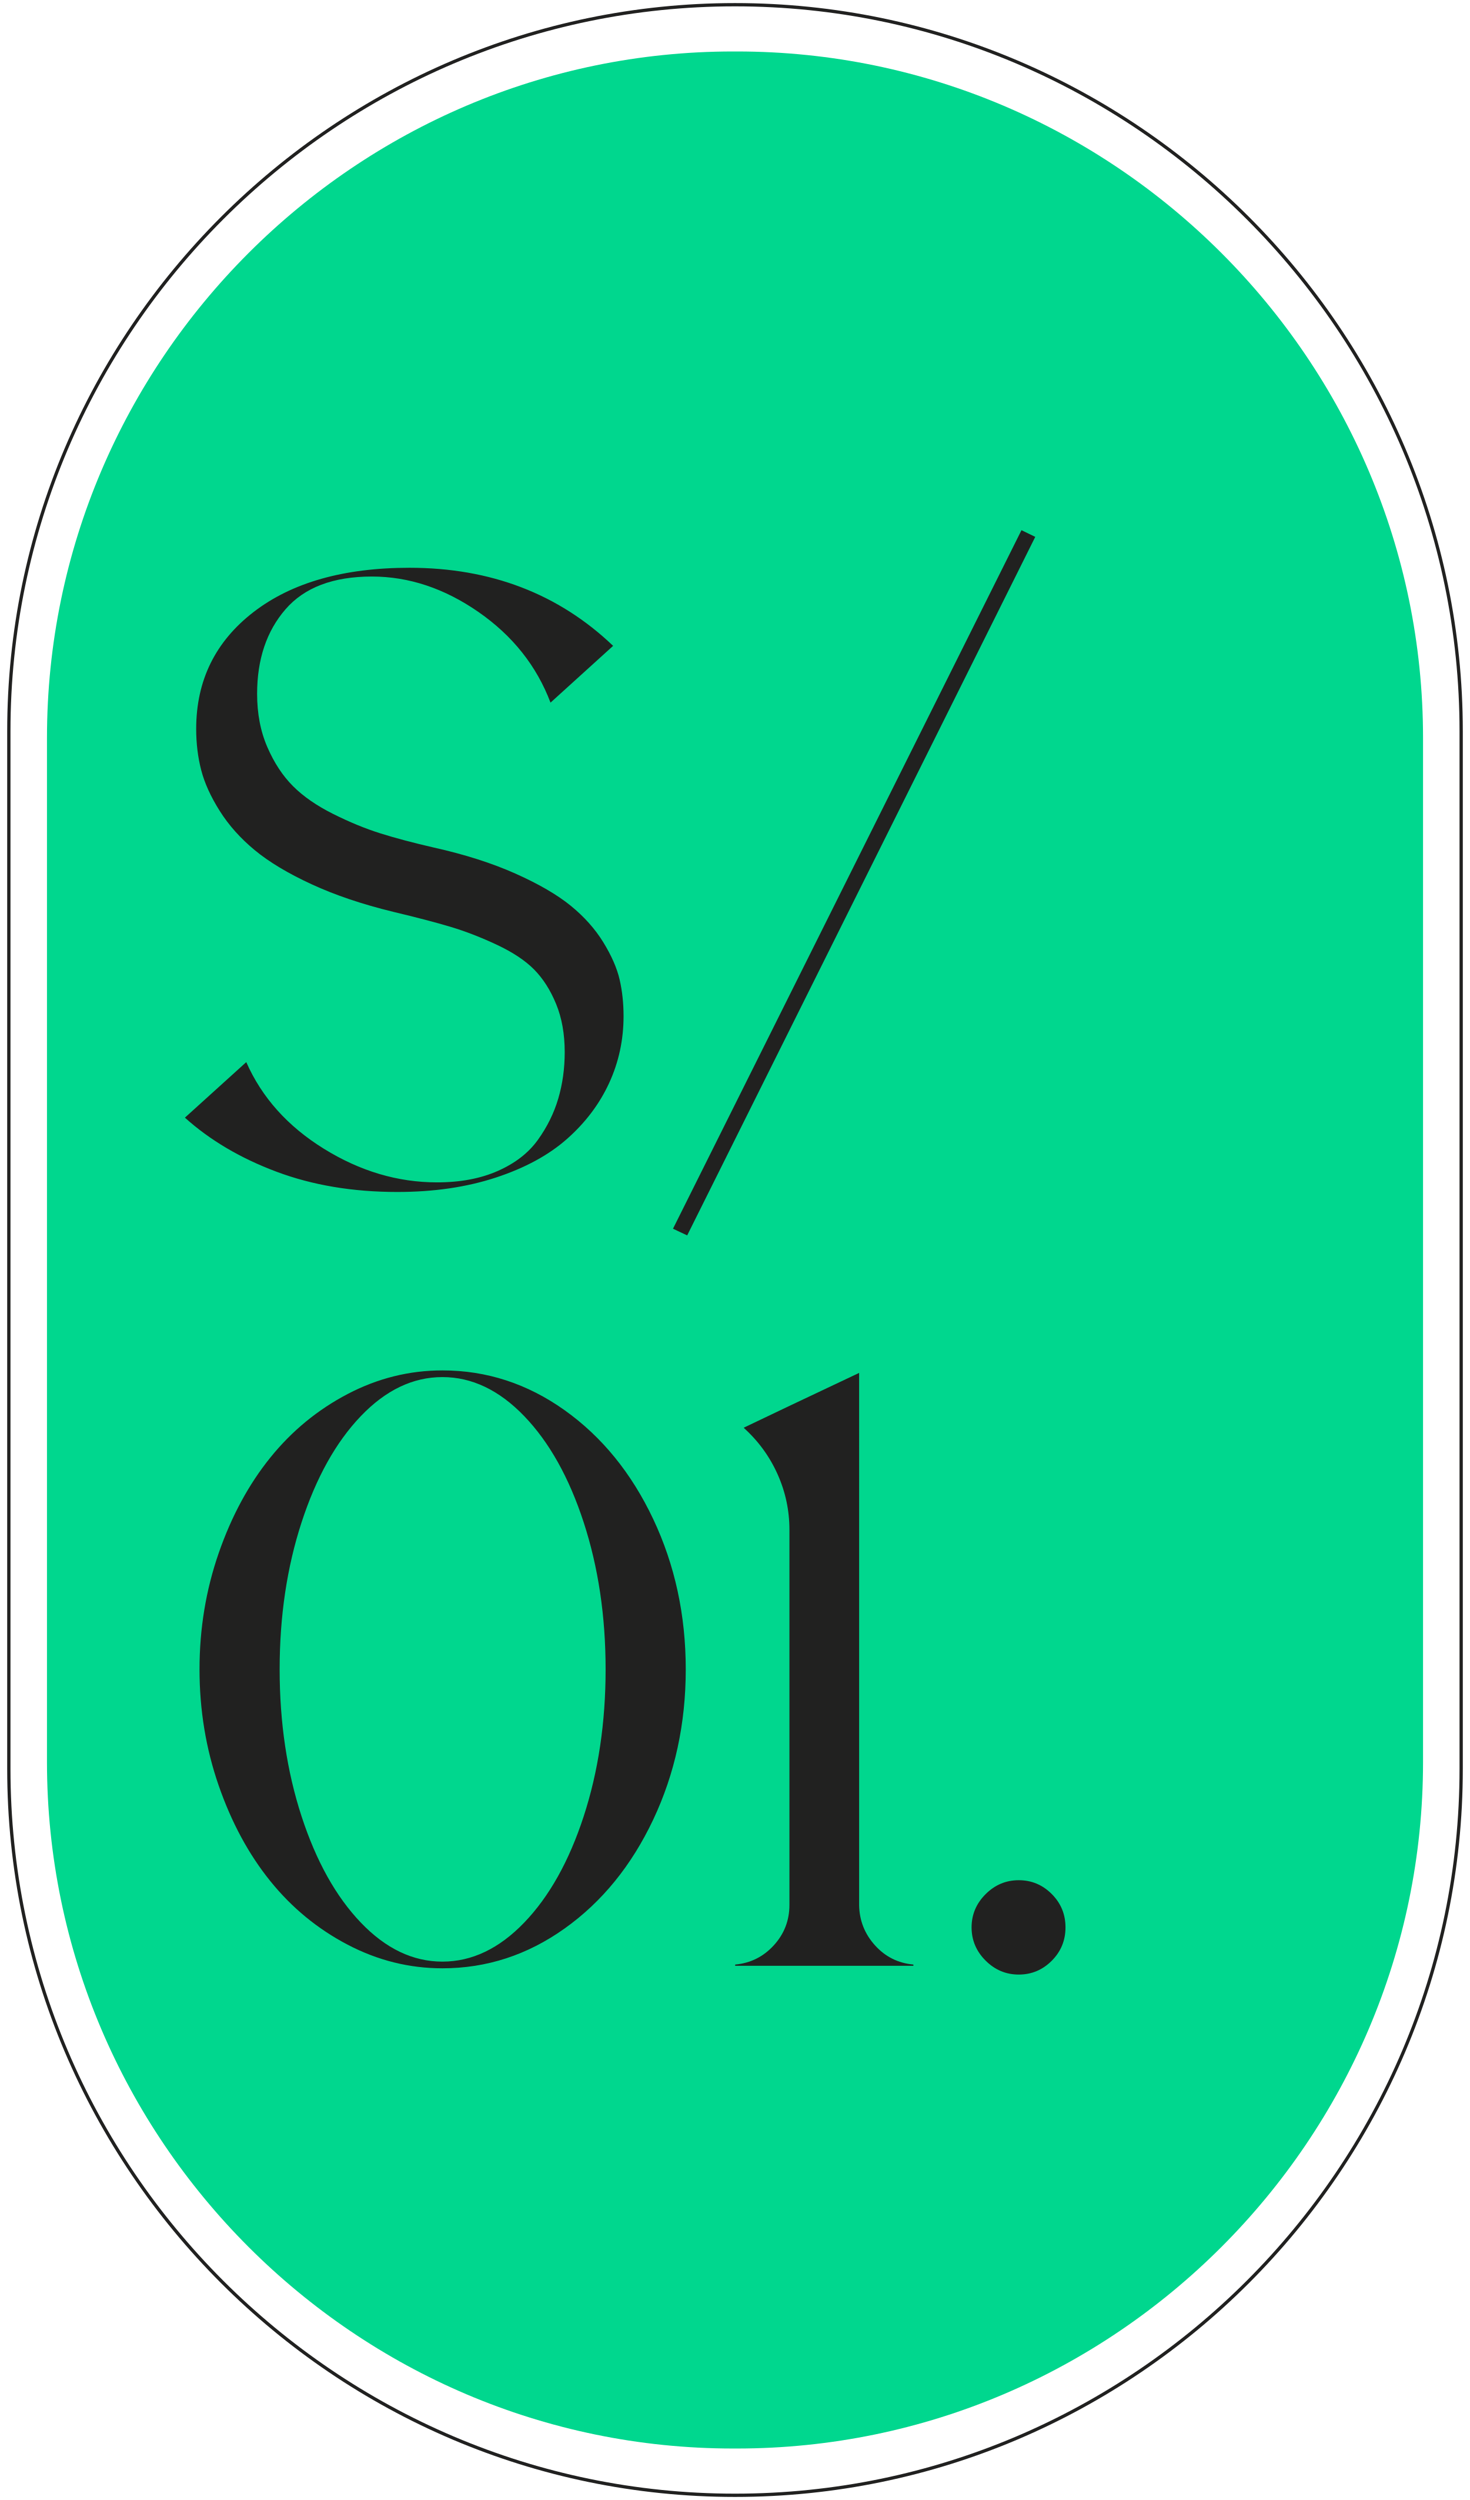 <?xml version="1.0" encoding="utf-8"?>
<!-- Generator: Adobe Illustrator 16.0.0, SVG Export Plug-In . SVG Version: 6.00 Build 0)  -->
<!DOCTYPE svg PUBLIC "-//W3C//DTD SVG 1.1//EN" "http://www.w3.org/Graphics/SVG/1.1/DTD/svg11.dtd">
<svg version="1.1" id="Layer_1" xmlns="http://www.w3.org/2000/svg" xmlns:xlink="http://www.w3.org/1999/xlink" x="0px" y="0px"
	 width="300px" height="510px" viewBox="-26.6 -49.341 300 510" enable-background="new -26.6 -49.341 300 510"
	 xml:space="preserve">
<path fill="none" stroke="#212120" stroke-width="0.669" stroke-miterlimit="10" d="M123.4,459.699L123.4,459.699
	c-81.509,0-148.197-66.69-148.197-148.198V99.817c0-81.509,66.689-148.197,148.197-148.197l0,0
	c81.507,0,148.198,66.688,148.198,148.197v211.685C271.598,393.009,204.907,459.699,123.4,459.699z"/>
<path fill="#00D78E" d="M123.801,450.156h-0.8c-77.008,0-140.014-63.004-140.014-140.014V101.174
	c0-77.009,63.006-140.015,140.014-140.015h0.8c77.008,0,140.014,63.006,140.014,140.015v208.969
	C263.815,387.153,200.81,450.156,123.801,450.156z"/>
<g>
	<g>
		<path fill="#212120" d="M61.901,123.551c6.359,1.42,11.925,3.194,16.694,5.324c4.77,2.129,8.531,4.316,11.286,6.559
			c2.753,2.244,4.968,4.727,6.644,7.453c1.674,2.726,2.781,5.253,3.322,7.581c0.539,2.329,0.809,4.827,0.809,7.495
			c0,4.827-0.979,9.37-2.938,13.628s-4.813,8.049-8.56,11.371c-3.748,3.322-8.603,5.962-14.565,7.921
			c-5.963,1.959-12.664,2.938-20.102,2.938c-9.086,0-17.306-1.376-24.659-4.131c-7.354-2.753-13.585-6.431-18.696-11.03
			l12.521-11.328c3.18,7.212,8.46,13.104,15.843,17.674c7.381,4.572,15.076,6.857,23.083,6.857c4.77,0,8.914-0.78,12.436-2.343
			c3.52-1.561,6.231-3.662,8.134-6.303c1.902-2.641,3.293-5.451,4.174-8.433c0.88-2.981,1.32-6.146,1.32-9.497
			c0-3.69-0.583-6.955-1.746-9.795c-1.165-2.839-2.655-5.181-4.472-7.027c-1.818-1.845-4.358-3.535-7.623-5.068
			c-3.266-1.533-6.418-2.753-9.455-3.663c-3.038-0.908-6.941-1.93-11.711-3.066c-6.303-1.533-11.854-3.407-16.652-5.622
			c-4.799-2.214-8.66-4.527-11.584-6.942c-2.925-2.413-5.31-5.081-7.155-8.006c-1.846-2.924-3.109-5.707-3.791-8.347
			c-0.681-2.641-1.021-5.437-1.021-8.39c0-9.88,3.903-17.83,11.711-23.849c7.807-6.018,18.411-9.028,31.813-9.028
			c16.58,0,30.436,5.31,41.566,15.928L85.75,93.995c-2.84-7.496-7.738-13.656-14.693-18.483c-6.956-4.826-14.211-7.24-21.763-7.24
			c-7.893,0-13.771,2.229-17.631,6.686c-3.862,4.458-5.792,10.208-5.792,17.248c0,4.033,0.694,7.653,2.087,10.86
			c1.391,3.208,3.137,5.864,5.238,7.964c2.1,2.102,4.825,3.99,8.177,5.664c3.35,1.676,6.559,2.996,9.625,3.961
			C54.065,121.621,57.698,122.586,61.901,123.551z"/>
		<path fill="#212120" d="M181.866,58.818l2.811,1.363l-71.036,142.5l-2.896-1.363L181.866,58.818z"/>
		<path fill="#212120" d="M63.69,230.222c9.029,0,17.347,2.712,24.957,8.134c7.608,5.424,13.628,12.819,18.058,22.188
			c4.429,9.369,6.644,19.591,6.644,30.663c0,11.073-2.215,21.294-6.644,30.663c-4.43,9.37-10.449,16.767-18.058,22.188
			c-7.61,5.424-15.928,8.135-24.957,8.135c-6.758,0-13.202-1.604-19.335-4.813c-6.132-3.207-11.4-7.538-15.8-12.989
			c-4.401-5.451-7.908-11.938-10.519-19.463c-2.613-7.523-3.918-15.43-3.918-23.722c0-8.29,1.305-16.196,3.918-23.722
			c2.611-7.523,6.118-14.011,10.519-19.462c4.4-5.451,9.668-9.781,15.8-12.989C50.488,231.826,56.932,230.222,63.69,230.222z
			 M47.038,342.866c5.081,5.311,10.632,7.964,16.652,7.964c6.018,0,11.584-2.653,16.695-7.964
			c5.11-5.309,9.156-12.534,12.137-21.677c2.981-9.142,4.472-19.136,4.472-29.982c0-10.845-1.491-20.839-4.472-29.981
			c-2.981-9.142-7.027-16.367-12.137-21.678c-5.111-5.309-10.677-7.964-16.695-7.964c-6.02,0-11.571,2.655-16.652,7.964
			c-5.083,5.311-9.114,12.536-12.095,21.678c-2.981,9.143-4.472,19.137-4.472,29.981c0,10.847,1.49,20.841,4.472,29.982
			C37.924,330.332,41.956,337.558,47.038,342.866z"/>
		<path fill="#212120" d="M148.732,339.332c0.057,3.123,1.136,5.849,3.237,8.177c2.101,2.329,4.713,3.635,7.836,3.918v0.256h-36.37
			v-0.256c3.123-0.283,5.75-1.589,7.879-3.918c2.129-2.328,3.194-5.081,3.194-8.262v-2.301v-70.185v-4.003
			c0-3.975-0.81-7.765-2.428-11.371c-1.618-3.605-3.905-6.742-6.856-9.412v-0.085l9.284-4.43l14.224-6.729V339.332z"/>
		<path fill="#212120" d="M174.536,337.074c1.901-1.901,4.159-2.853,6.771-2.853c2.611,0,4.854,0.937,6.729,2.811
			s2.812,4.146,2.812,6.813c0,2.67-0.938,4.94-2.812,6.814s-4.117,2.811-6.729,2.811c-2.612,0-4.87-0.95-6.771-2.854
			c-1.903-1.901-2.854-4.159-2.854-6.771C171.683,341.236,172.633,338.978,174.536,337.074z"/>
	</g>
</g>
</svg>
